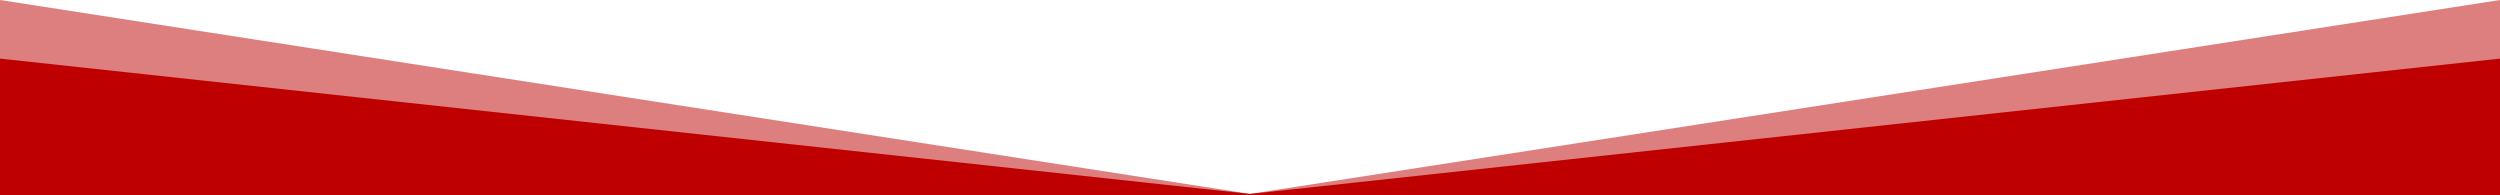 <svg width="100%" height="100px" viewBox="0 0 1280 140" preserveAspectRatio="none" xmlns="http://www.w3.org/2000/svg"><g fill="#bf0000"><path d="M640 139L0 0v140h1280V0L640 139z" fill-opacity=".5"/><path d="M640 139L0 42v98h1280V42l-640 97z"/></g></svg>